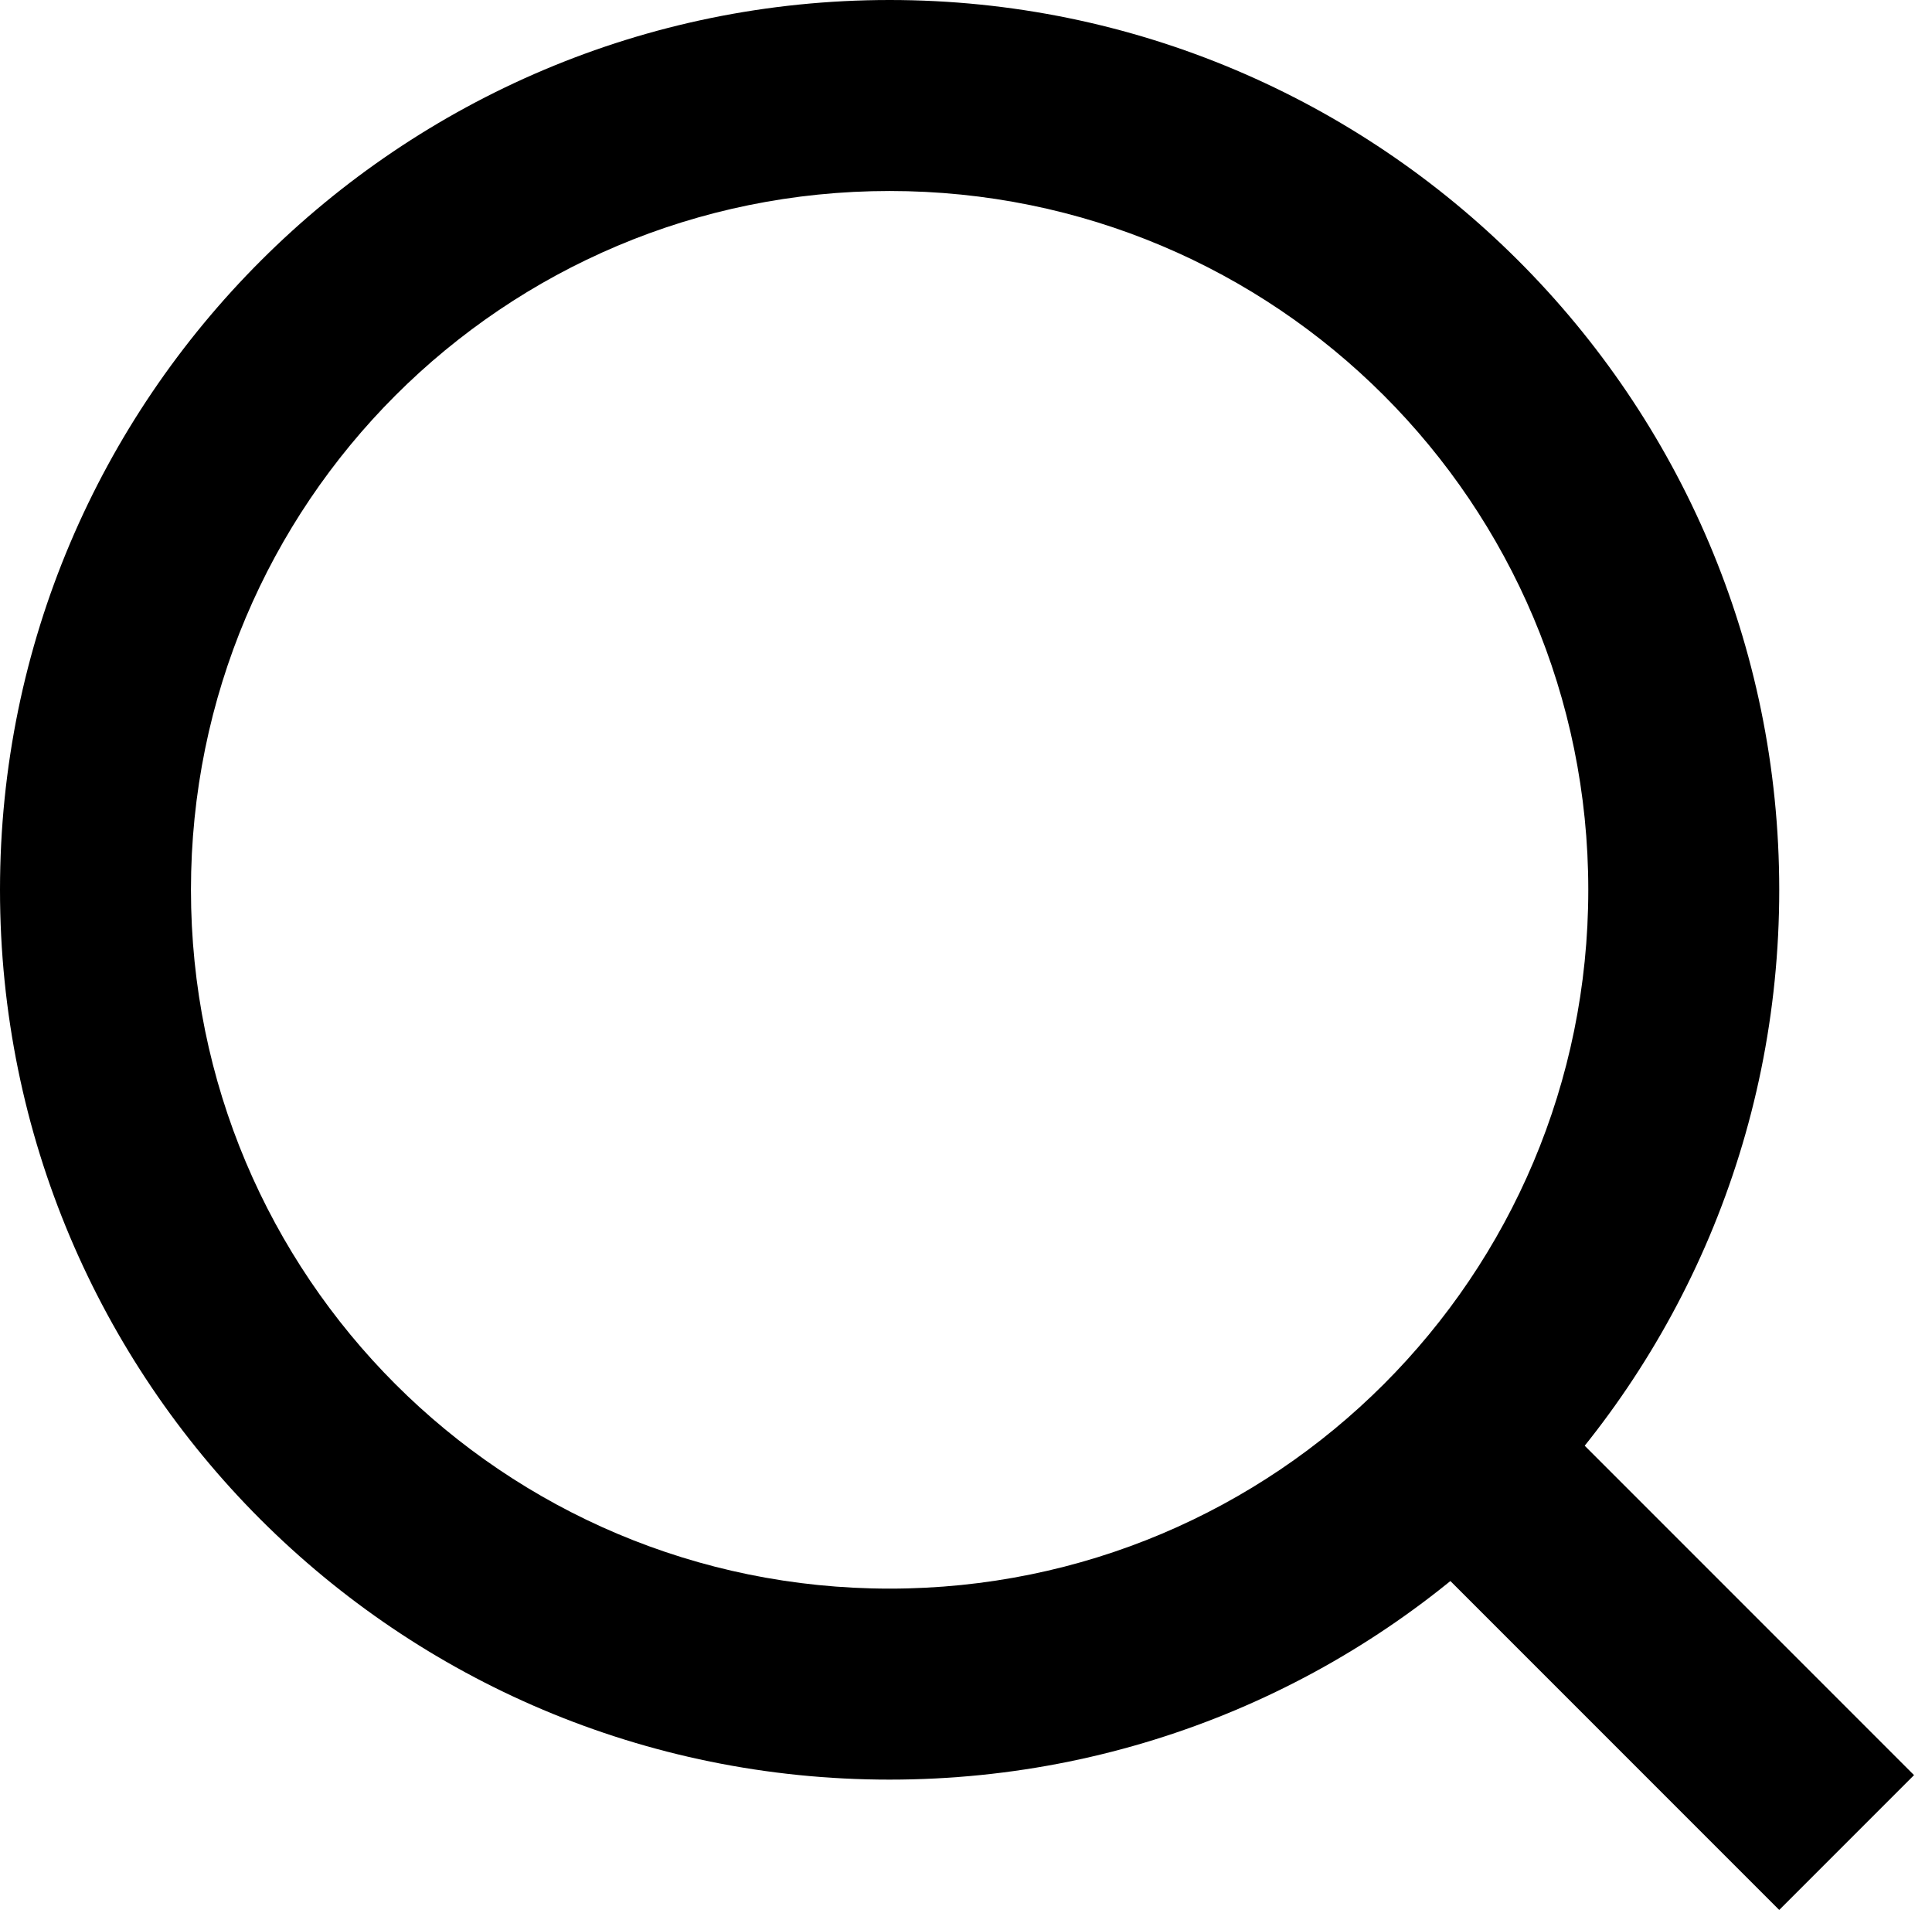 <?xml version="1.0" encoding="UTF-8"?>
<svg xmlns="http://www.w3.org/2000/svg" id="Layer_1" data-name="Layer 1" version="1.1" viewBox="0 0 86 85">
  <defs>
    <style>
      .cls-1 {
        fill: #000;
        fill-rule: evenodd;
        stroke-width: 0px;
      }
    </style>
  </defs>
  <path class="cls-1" d="M39.6,70.7c17.2,0,31.1-13.9,31.1-31.1,0-17.2-13.9-31.1-31.1-31.1s-31.1,13.9-31.1,31.1,13.9,31.1,31.1,31.1h0ZM39.6,79.2c21.9,0,39.6-17.7,39.6-39.6C79.2,17.7,61.4,0,39.6,0S0,17.7,0,39.6s17.7,39.6,39.6,39.6h0Z"></path>
  <path class="cls-1" d="M79.2,85l-18.5-18.5,6-6,18.5,18.5-6,6h0Z"></path>
</svg>
